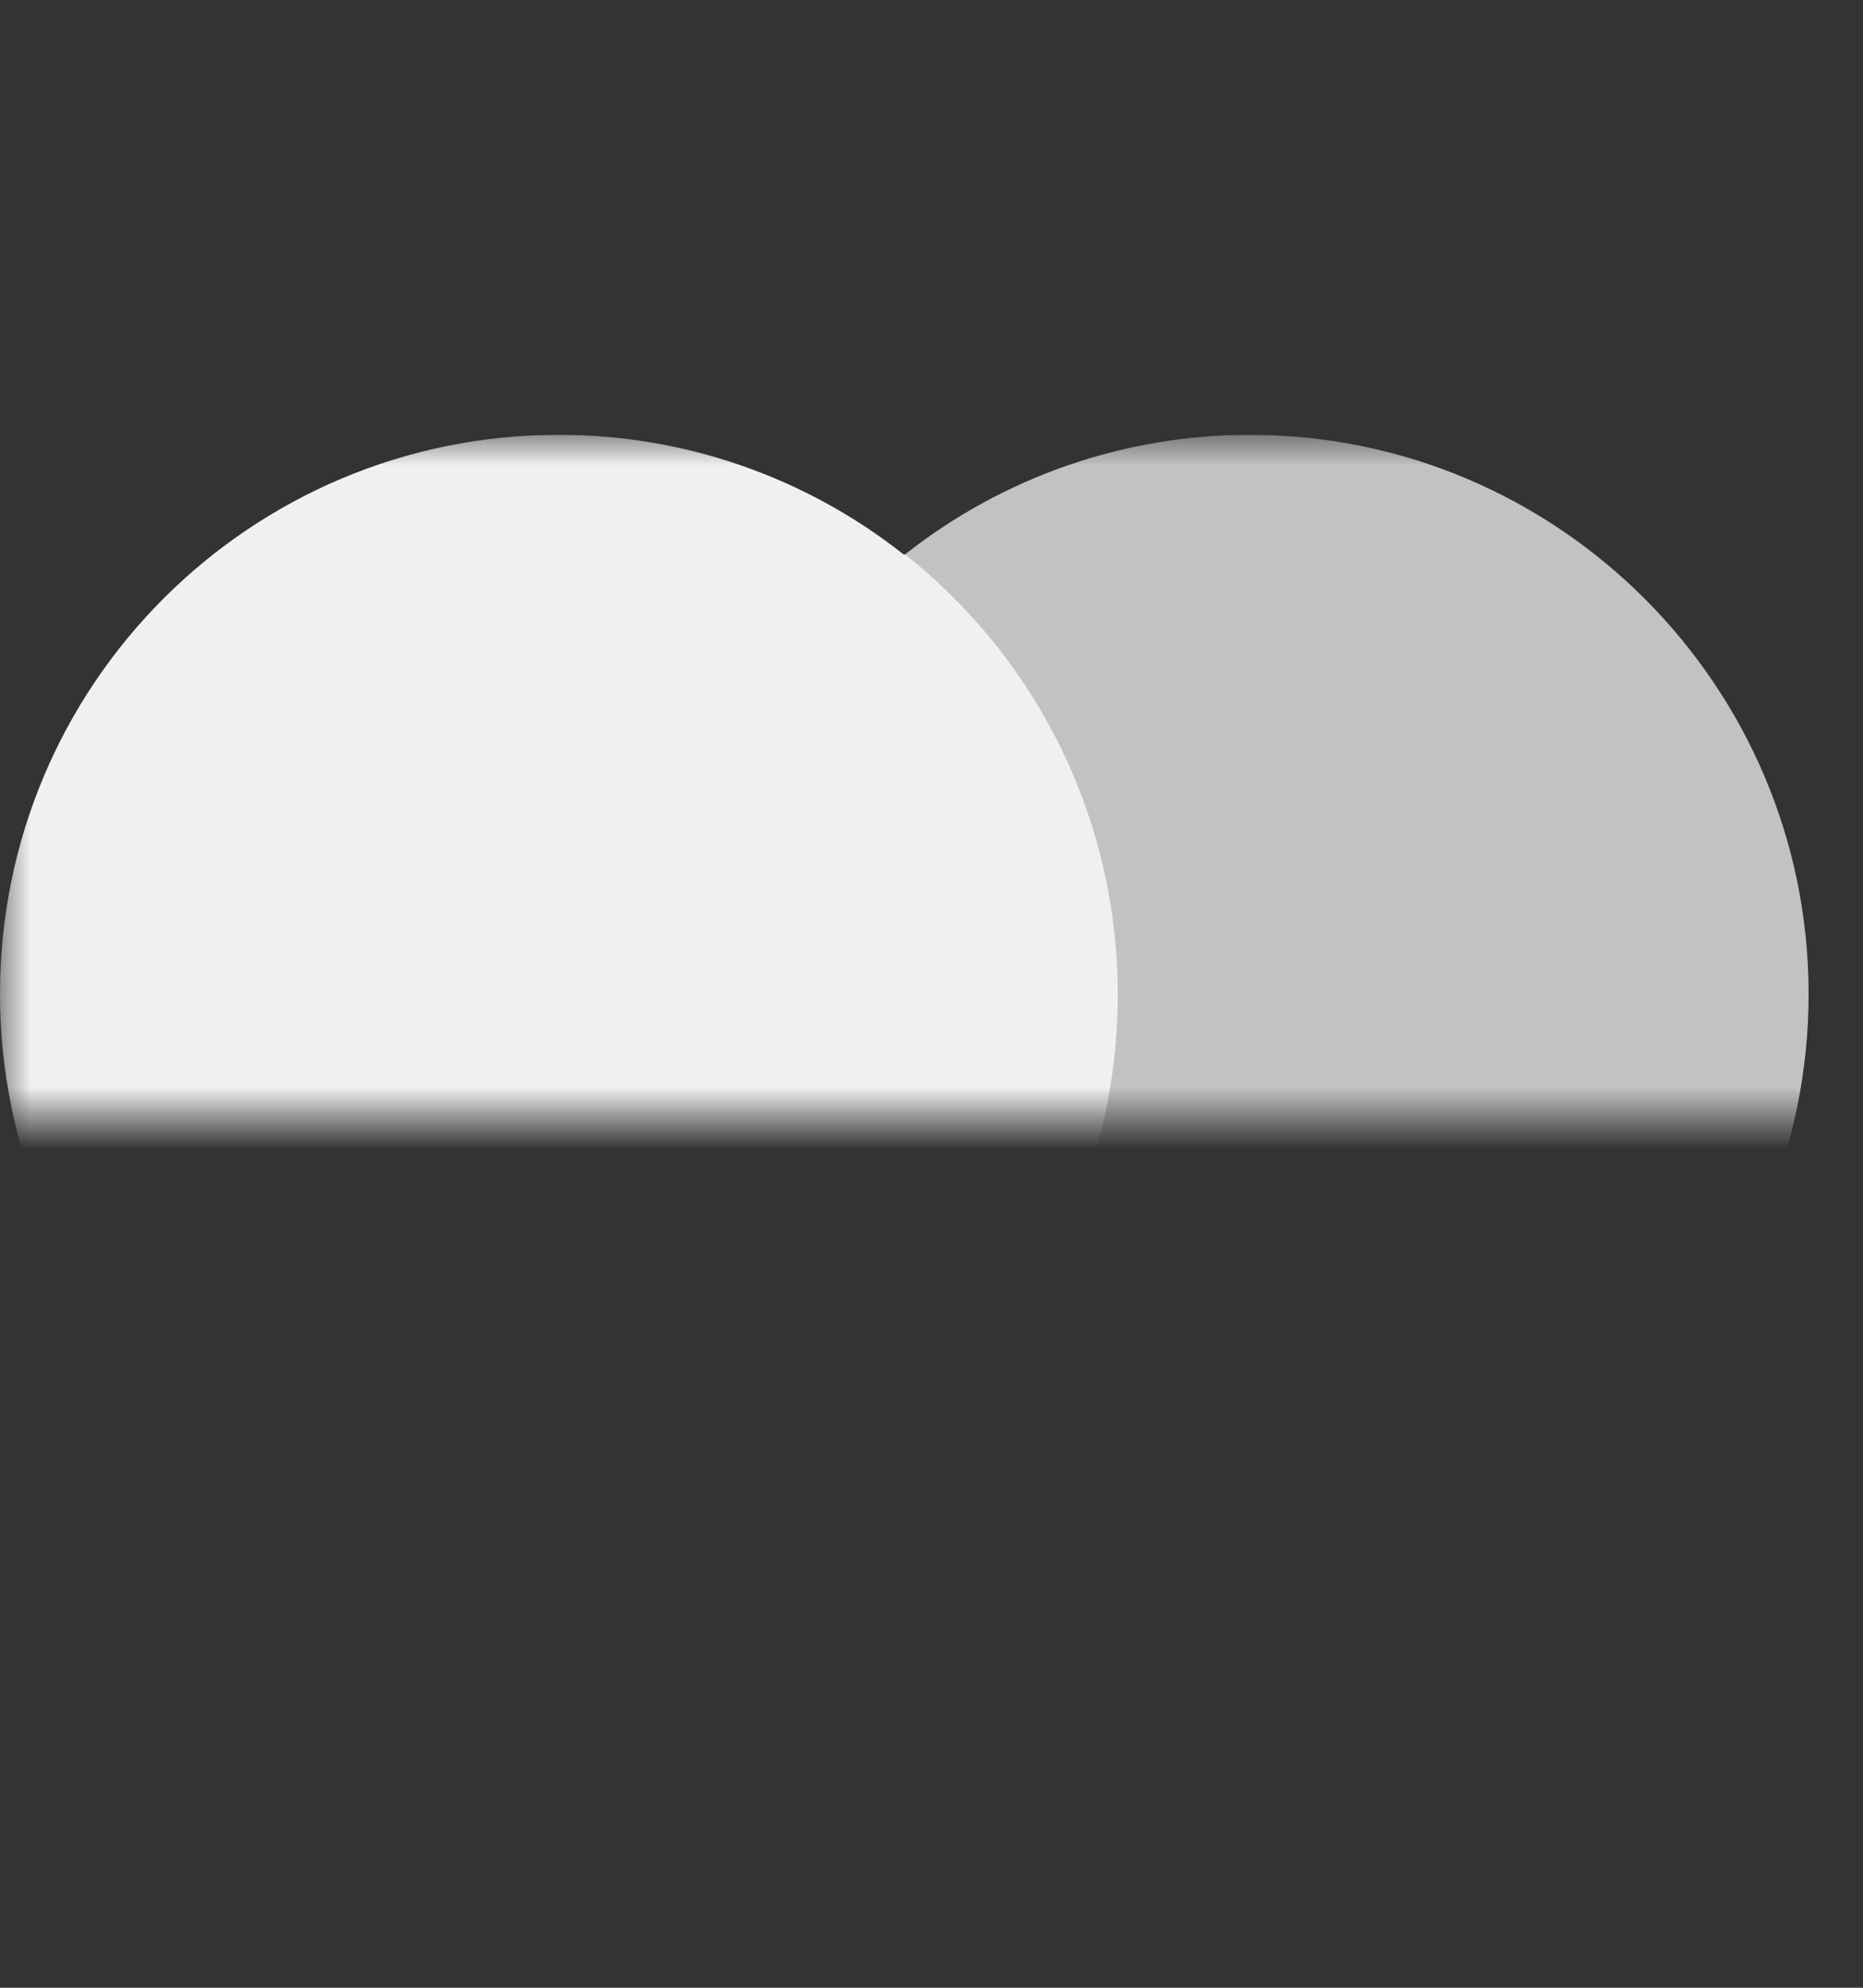 <?xml version="1.0" encoding="UTF-8"?> <svg xmlns="http://www.w3.org/2000/svg" width="30" height="32" viewBox="0 0 30 32" fill="none"><rect x="0" y="0" width="30" height="32" fill="#333333" stroke="none"/><g clip-path="url(#clip0_32_489)"><g clip-path="url(#clip1_32_489)"><mask id="mask0_32_489" style="mask-type:luminance" maskUnits="SpaceOnUse" x="0" y="7" width="30" height="18"><path d="M30 7H0V25H30V7Z" fill="white"></path></mask><g mask="url(#mask0_32_489)"><path d="M10.625 8.926H18.5V23.076H10.625V8.926Z" fill="#F0F0F0"></path><path d="M11.125 16C11.125 14.639 11.434 13.295 12.027 12.07C12.62 10.845 13.482 9.77 14.55 8.925C12.97 7.677 11.014 6.999 9 7C4.025 7 0 11.025 0 16C0 20.975 4.025 25 9 25C11.1 25 13.025 24.275 14.55 23.075C13.48 22.232 12.616 21.157 12.023 19.932C11.43 18.706 11.123 17.362 11.125 16Z" fill="#F0F0F0"></path><path d="M29.124 16C29.124 20.975 25.099 25 20.124 25C18.024 25 16.099 24.275 14.574 23.075C15.646 22.234 16.512 21.16 17.105 19.934C17.699 18.708 18.004 17.362 17.999 16C17.999 14.639 17.691 13.295 17.098 12.07C16.504 10.845 15.642 9.77 14.574 8.925C16.155 7.677 18.11 6.999 20.124 7C25.099 7 29.124 11.05 29.124 16Z" fill="#C2C2C2"></path></g></g></g><defs><clipPath id="clip0_32_489"><rect width="30" height="32" fill="white"></rect></clipPath><clipPath id="clip1_32_489"><rect width="30" height="18" fill="white" transform="translate(0 7)"></rect></clipPath></defs></svg> 